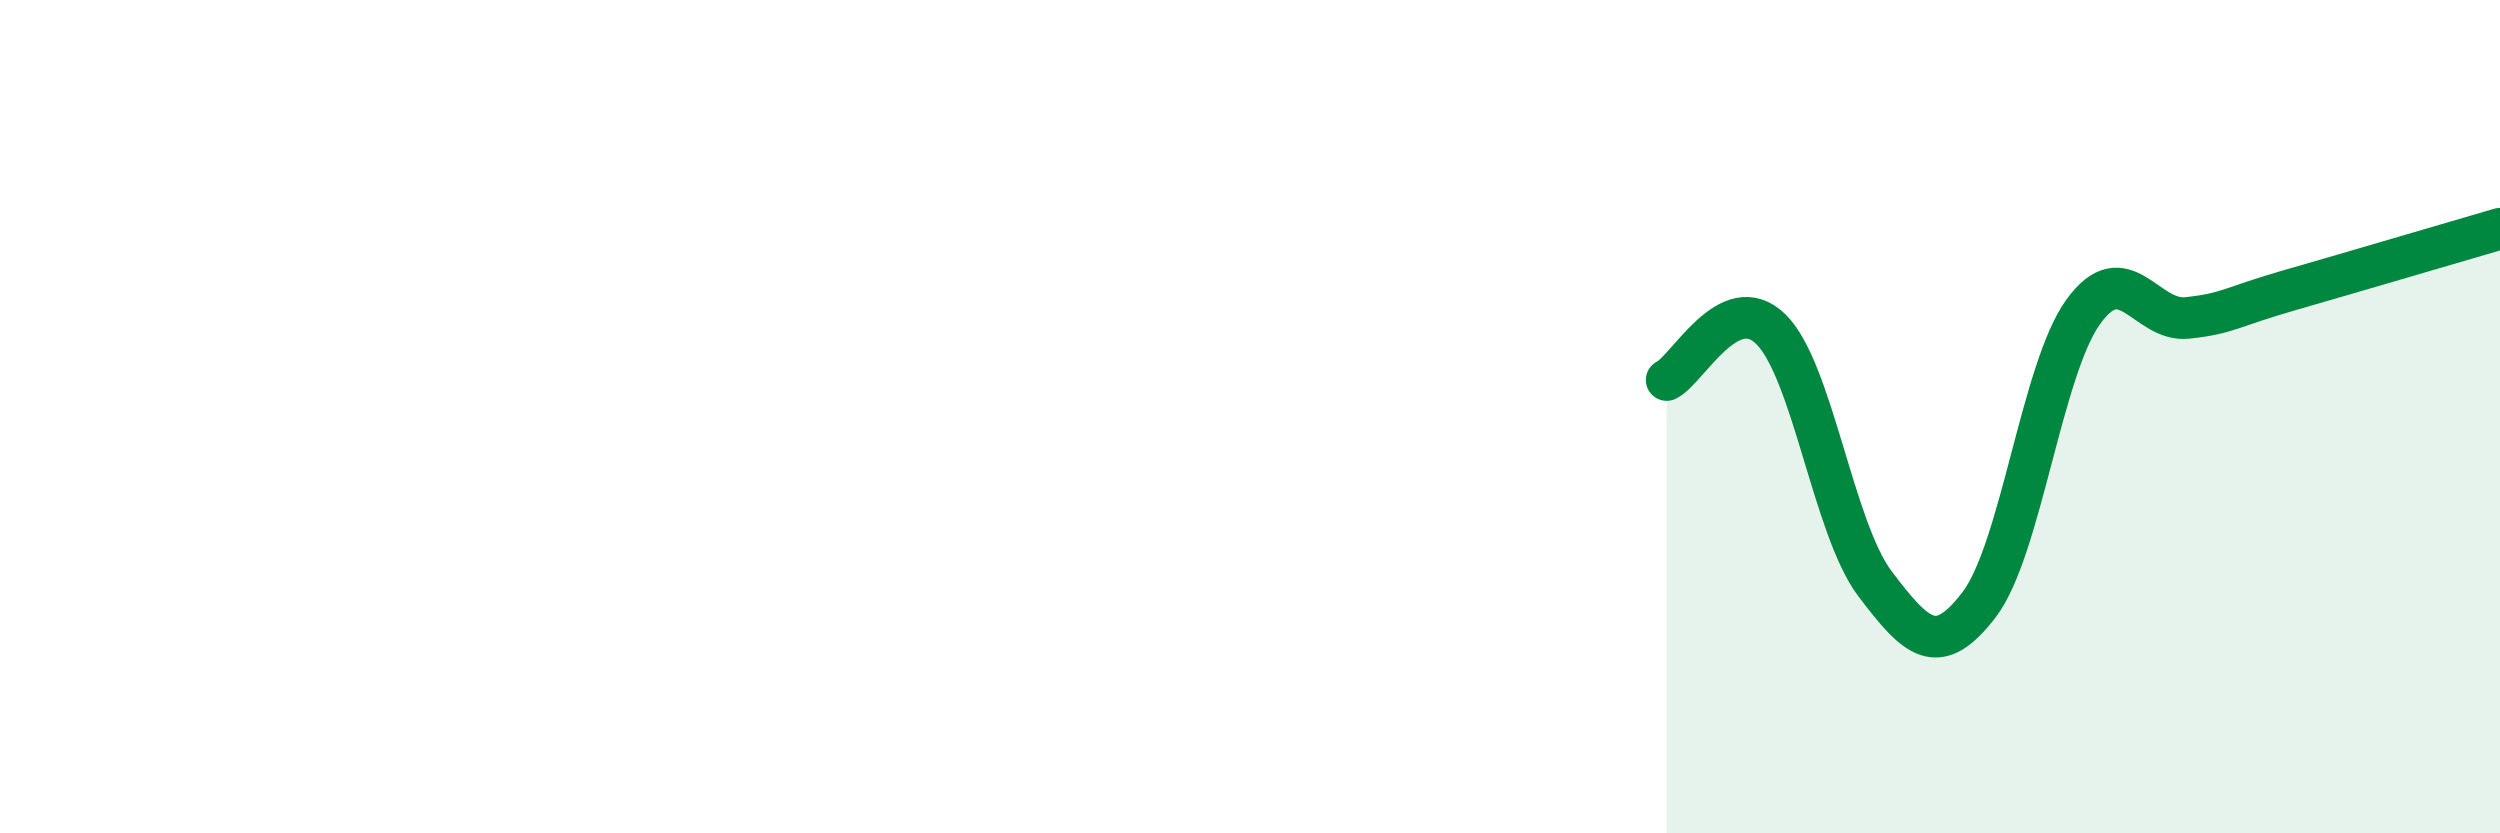 
    <svg width="60" height="20" viewBox="0 0 60 20" xmlns="http://www.w3.org/2000/svg">
      <path
        d="M 40,9.12 C 40.5,8.88 41.5,6.92 42.5,7.9 C 43.5,8.88 44,12.69 45,14.01 C 46,15.33 46.5,15.82 47.5,14.51 C 48.5,13.2 49,8.86 50,7.48 C 51,6.1 51.5,7.74 52.5,7.63 C 53.5,7.52 53.5,7.38 55,6.95 C 56.5,6.52 59,5.78 60,5.49L60 20L40 20Z"
        fill="#008740"
        opacity="0.1"
        stroke-linecap="round"
        stroke-linejoin="round"
      />
      <path
        d="M 40,9.12 C 40.5,8.88 41.5,6.92 42.5,7.9 C 43.5,8.88 44,12.69 45,14.01 C 46,15.33 46.5,15.82 47.5,14.51 C 48.5,13.2 49,8.86 50,7.48 C 51,6.1 51.5,7.74 52.5,7.63 C 53.5,7.52 53.5,7.38 55,6.95 C 56.5,6.52 59,5.78 60,5.49"
        stroke="#008740"
        stroke-width="1"
        fill="none"
        stroke-linecap="round"
        stroke-linejoin="round"
      />
    </svg>
  